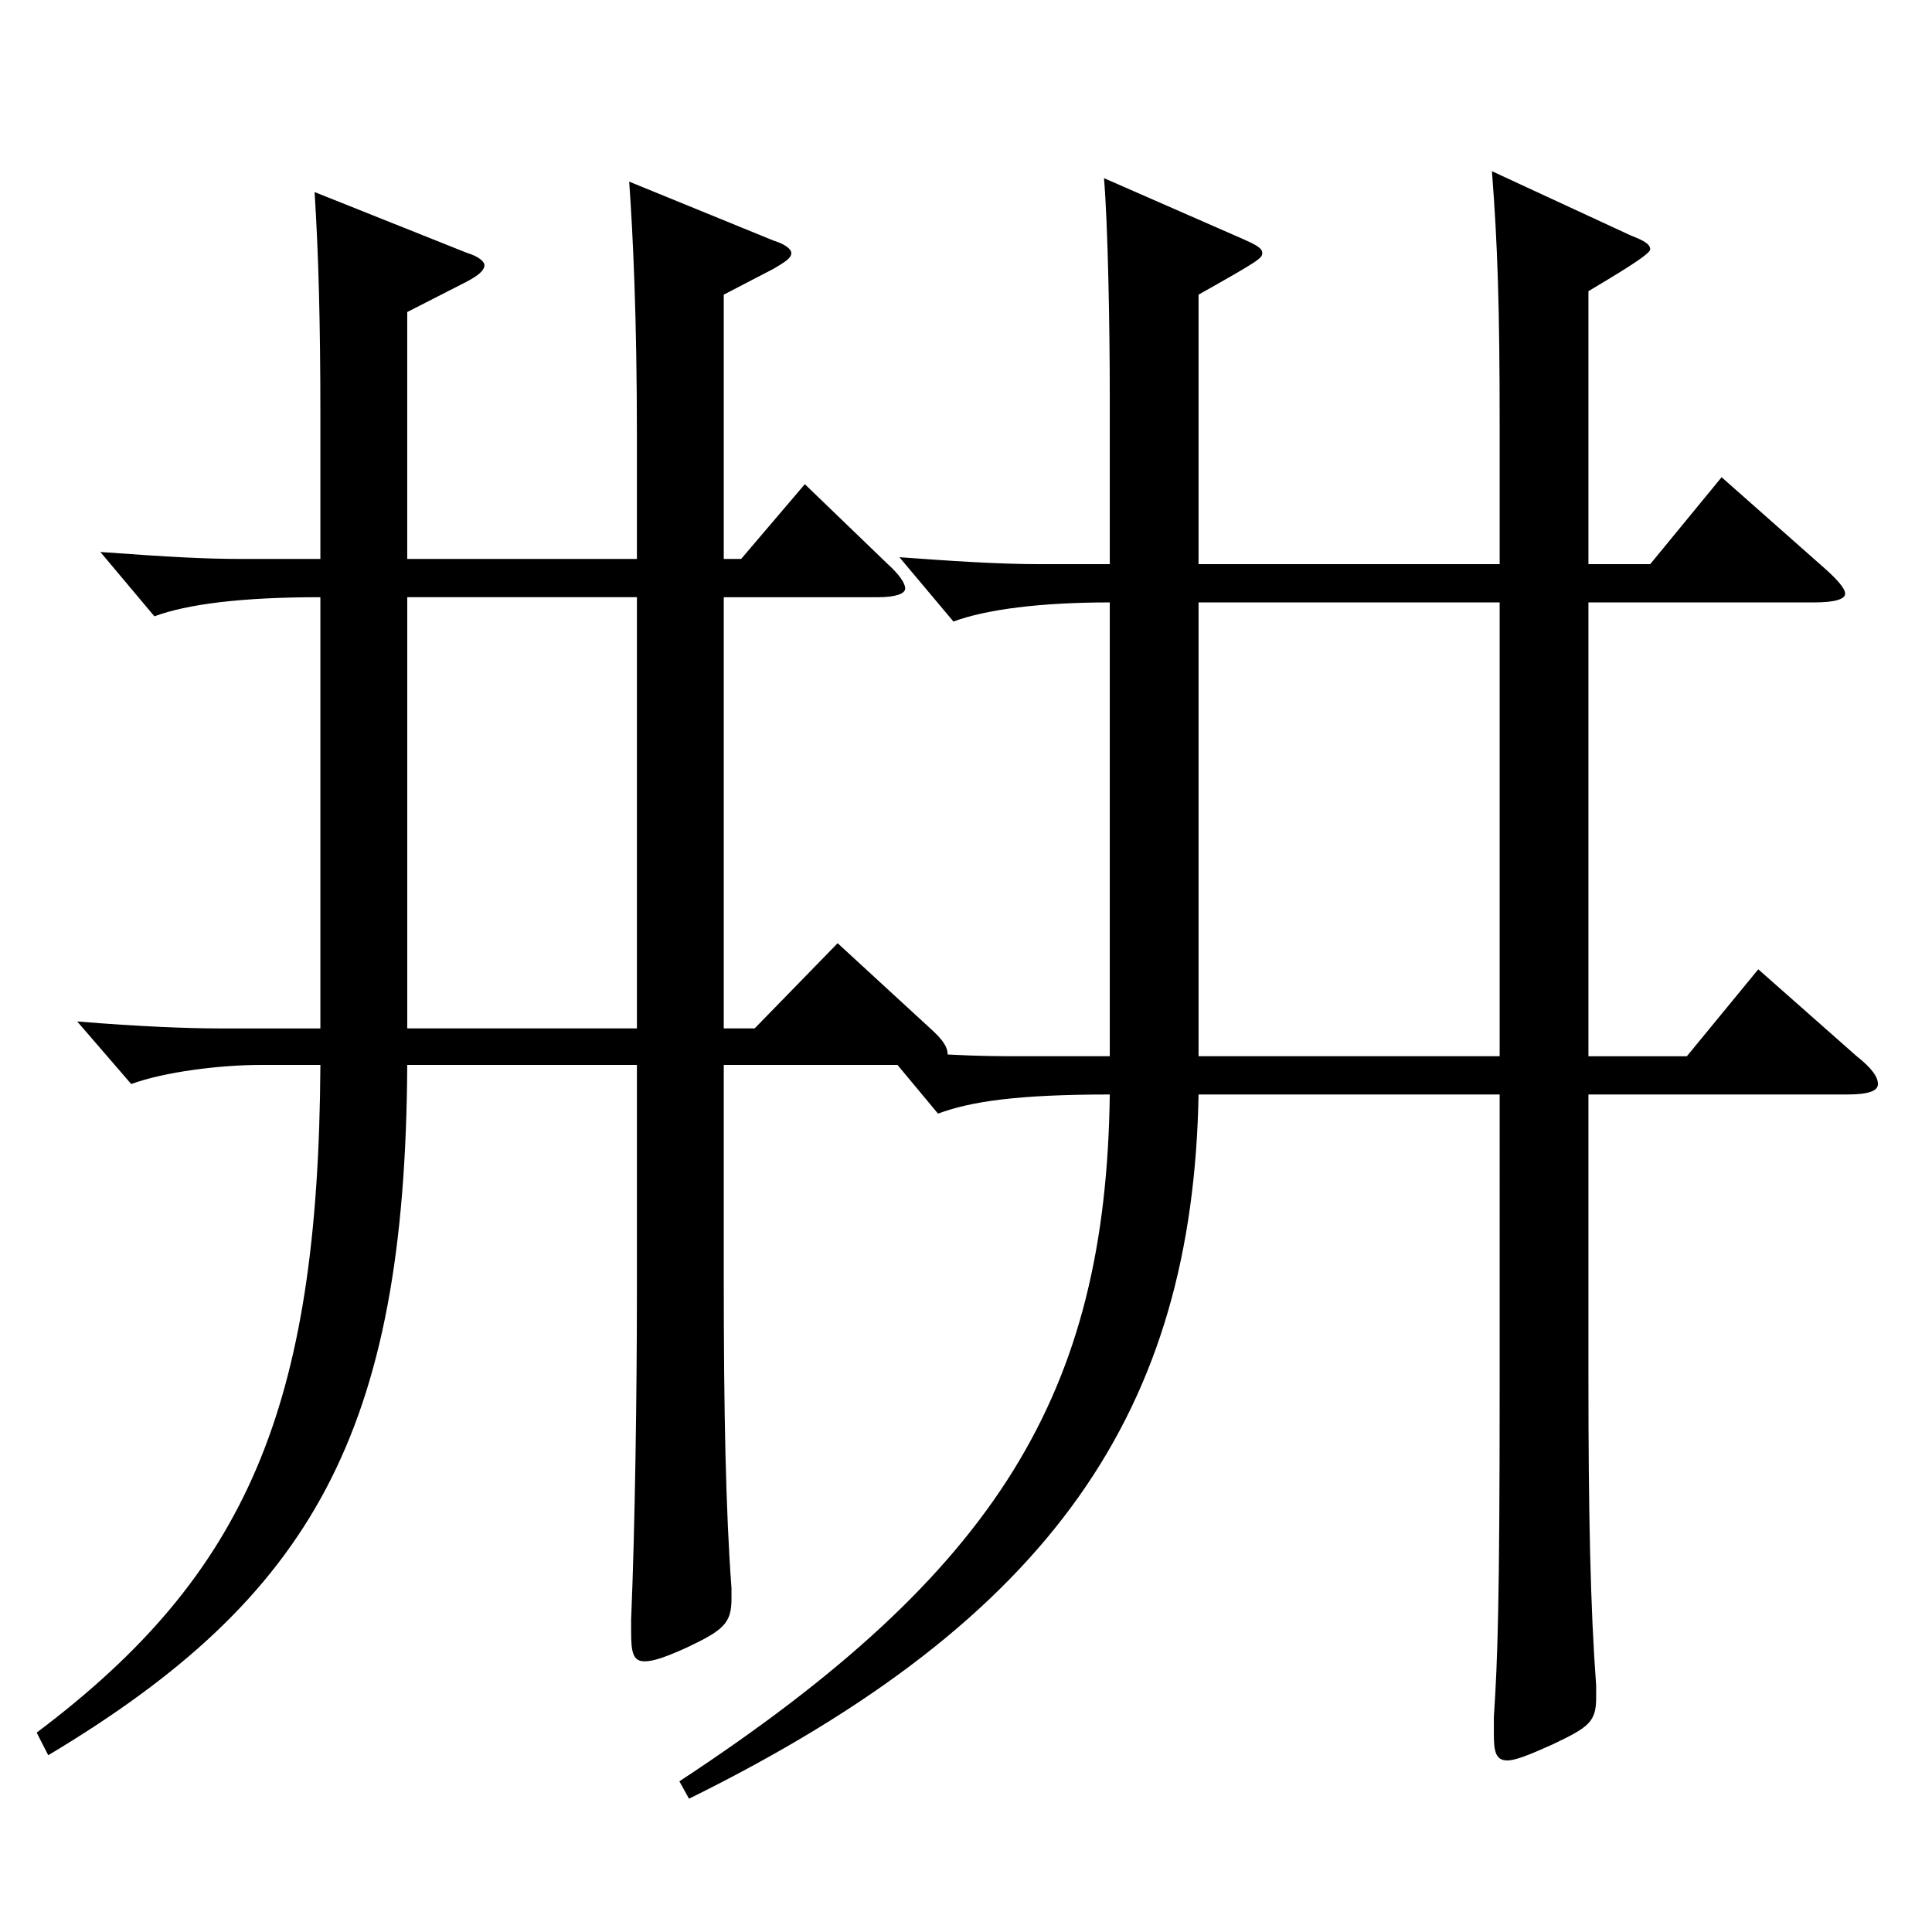 <?xml version="1.0" encoding="utf-8"?>
<!-- Generator: Adobe Illustrator 16.0.0, SVG Export Plug-In . SVG Version: 6.00 Build 0)  -->
<!DOCTYPE svg PUBLIC "-//W3C//DTD SVG 1.1//EN" "http://www.w3.org/Graphics/SVG/1.1/DTD/svg11.dtd">
<svg version="1.1" id="图层_1" xmlns="http://www.w3.org/2000/svg" xmlns:xlink="http://www.w3.org/1999/xlink" x="0px" y="0px"
	 width="1000px" height="1000px" viewBox="0 0 1000 1000" enable-background="new 0 0 1000 1000" xml:space="preserve">
<path d="M374.622,532.307h15.983l42.957-44.1l47.951,44.1c6.993,6.3,8.991,9.899,8.991,13.5c16.983,0.899,26.973,0.899,39.96,0.899
	h43.955V311.808c-35.963,0-63.936,3.601-80.918,9.9l-27.972-33.3c24.975,1.8,49.949,3.6,72.927,3.6h35.963v-86.399
	c0-37.8-0.999-89.999-2.996-113.399l71.927,31.5c5.994,2.7,9.99,4.5,9.99,7.2s-0.999,3.6-32.967,21.6v139.499h155.843v-71.999
	c0-60.3-0.999-92.7-3.996-131.399l71.928,33.3c6.993,2.7,9.99,4.5,9.99,7.2c0,2.699-19.98,14.399-31.968,21.6v141.299h31.968
	l36.963-45l53.945,47.7c5.994,5.399,9.99,9.899,9.99,12.6s-4.995,4.5-15.984,4.5H822.171v234.898h50.948l36.963-45l50.948,45
	c7.992,6.3,10.989,10.8,10.989,14.4c0,3.6-4.995,5.399-15.983,5.399H822.171v145.799c0,71.1,0.999,119.699,3.996,160.199v6.3
	c0,12.601-3.996,15.3-22.978,24.3c-11.987,5.4-18.98,8.101-22.977,8.101c-5.994,0-6.993-4.5-6.993-13.5v-9
	c1.998-29.7,2.997-61.2,2.997-169.199V566.506H620.374c-2.997,161.999-73.926,270.898-263.734,364.498l-4.995-9
	C517.478,813.104,572.423,720.405,574.42,566.506c-47.951,0-71.927,3.601-88.91,9.9l-20.979-25.2h-89.909v110.699
	c0,68.399,0.999,119.699,3.996,160.199v5.399c0,12.601-3.996,16.2-22.978,25.2c-9.989,4.5-16.982,7.2-21.978,7.2
	c-5.994,0-6.993-4.5-6.993-15.3v-6.301c1.998-46.799,2.997-117.898,2.997-169.198V551.206h-118.88
	c-0.999,189.898-48.951,275.398-185.813,357.298l-5.994-11.7c108.89-81.899,145.853-168.299,146.852-345.598h-30.969
	c-20.979,0-49.949,3.6-66.933,9.9l-27.972-32.4c32.967,2.7,57.942,3.601,72.927,3.601h52.946V309.107
	c-40.958,0-68.93,3.601-85.913,9.9l-27.972-33.3c36.963,2.7,54.944,3.6,72.926,3.6h40.958v-74.699
	c0-47.699-0.999-83.699-2.997-115.199l78.921,31.5c5.994,1.8,8.991,4.5,8.991,6.3c0,2.7-2.997,5.4-9.99,9l-29.97,15.3v127.799
	h118.88v-63.899c0-60.3-1.998-103.499-3.996-131.399l74.925,30.601c5.994,1.8,8.991,4.5,8.991,6.3c0,2.7-2.997,4.5-8.991,8.1
	l-25.974,13.5v136.799h8.99l32.967-38.699l42.957,41.399c5.994,5.4,8.991,9.9,8.991,12.6c0,2.7-4.995,4.5-13.986,4.5h-79.919
	V532.307z M210.787,532.307h118.88V309.107h-118.88V532.307z M620.374,546.706h155.843V311.808H620.374V546.706z"/>
</svg>
